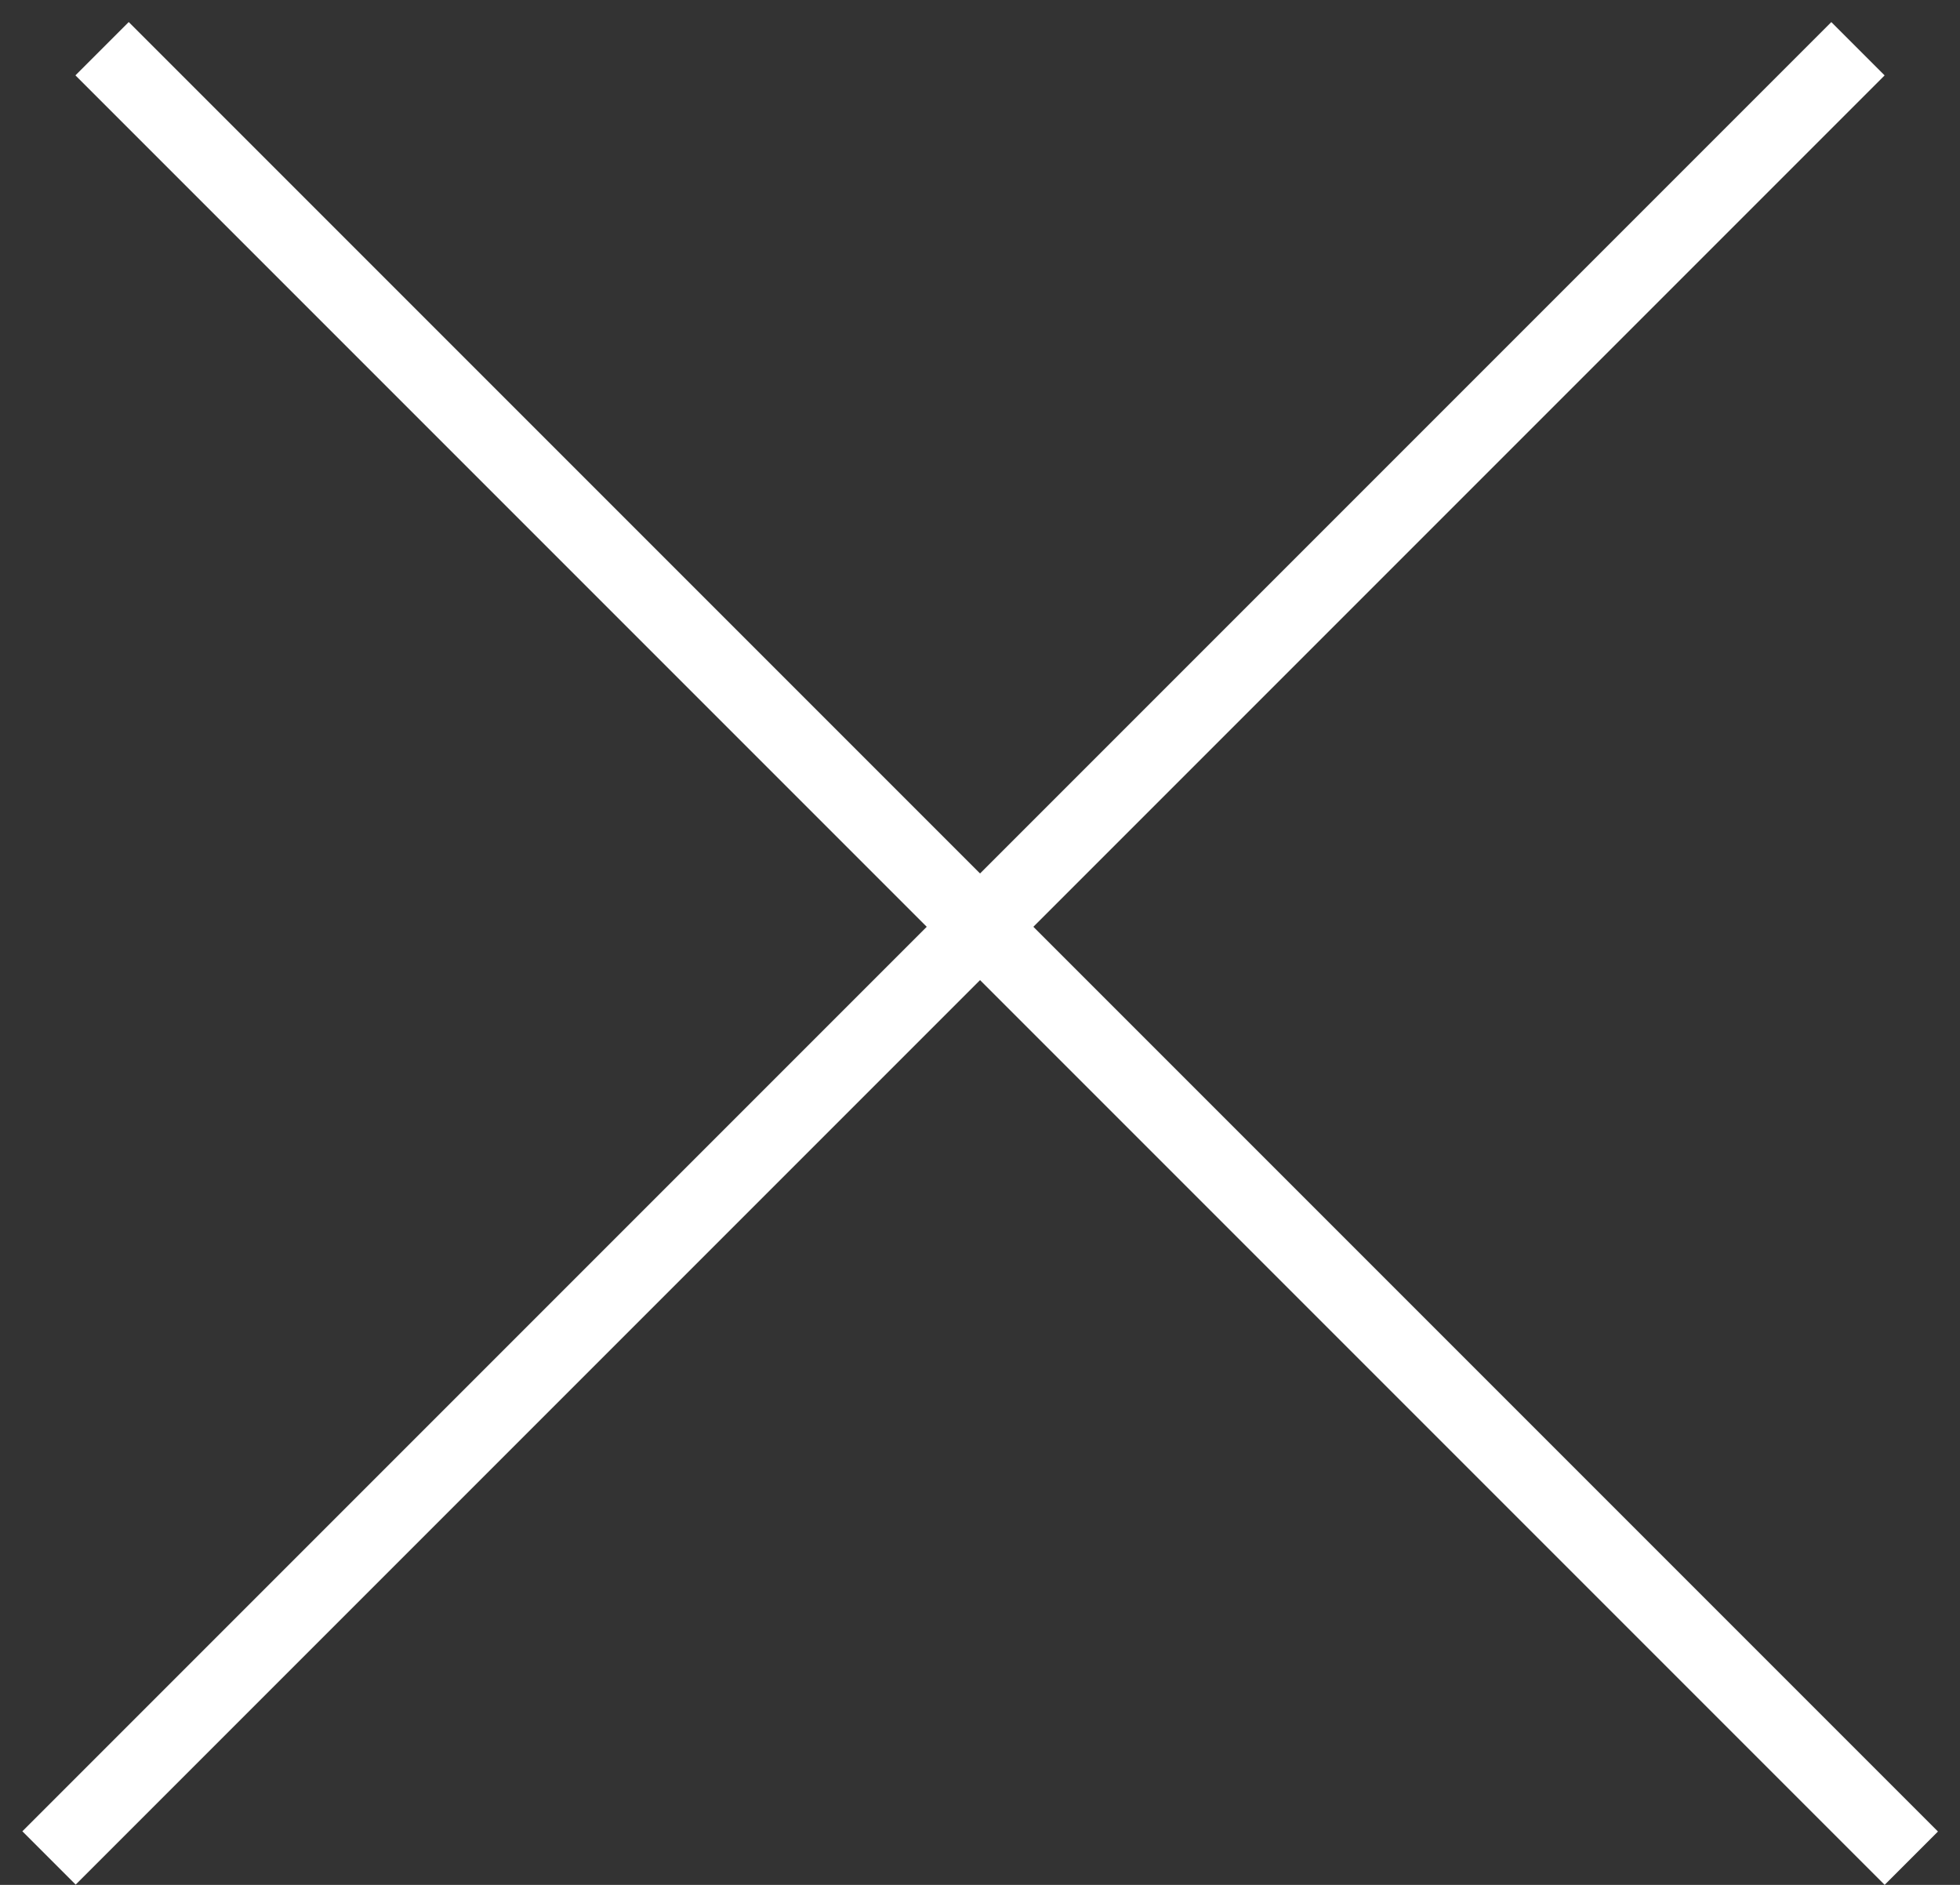 <svg width="26" height="25" viewBox="0 0 26 25" fill="none" xmlns="http://www.w3.org/2000/svg">
<rect x="0" y="0" width="26" height="25" fill="#333333" stroke="none"/>
<g id="Group 55">
<line id="Line 47" y1="-0.5" x2="33.941" y2="-0.5" transform="matrix(-0.707 0.707 0.707 0.707 25 1)" stroke="white"/>
<line id="Line 48" x1="1.354" y1="0.646" x2="25.354" y2="24.646" stroke="white"/>
</g>
</svg>
